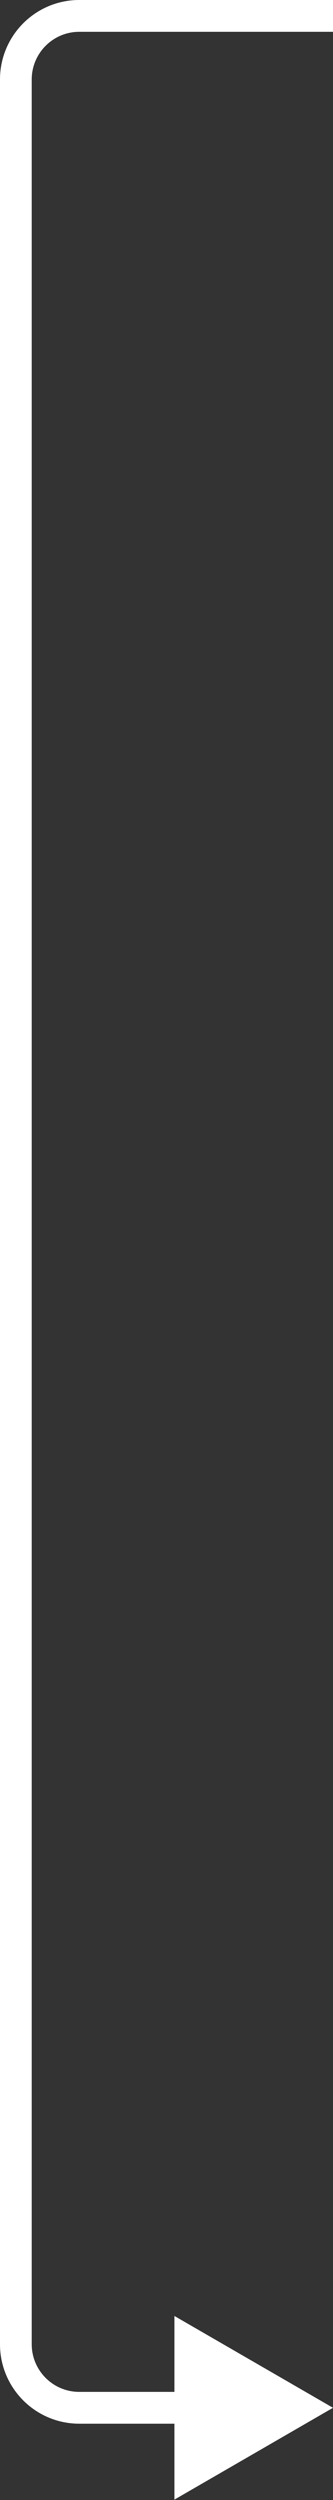 <?xml version="1.0" encoding="UTF-8"?> <svg xmlns="http://www.w3.org/2000/svg" width="105" height="786" viewBox="0 0 105 786" fill="none"><rect x="0" y="0" width="105" height="786" fill="#333333" stroke="none"/><path d="M105 757L55 728.133V785.867L105 757ZM105 0H25V10H105V0ZM0 25V737H10V25H0ZM25 762H60V752H25V762ZM0 737C0 750.807 11.193 762 25 762V752C16.716 752 10 745.284 10 737H0ZM25 0C11.193 0 0 11.193 0 25H10C10 16.716 16.716 10 25 10V0Z" fill="white"></path></svg> 